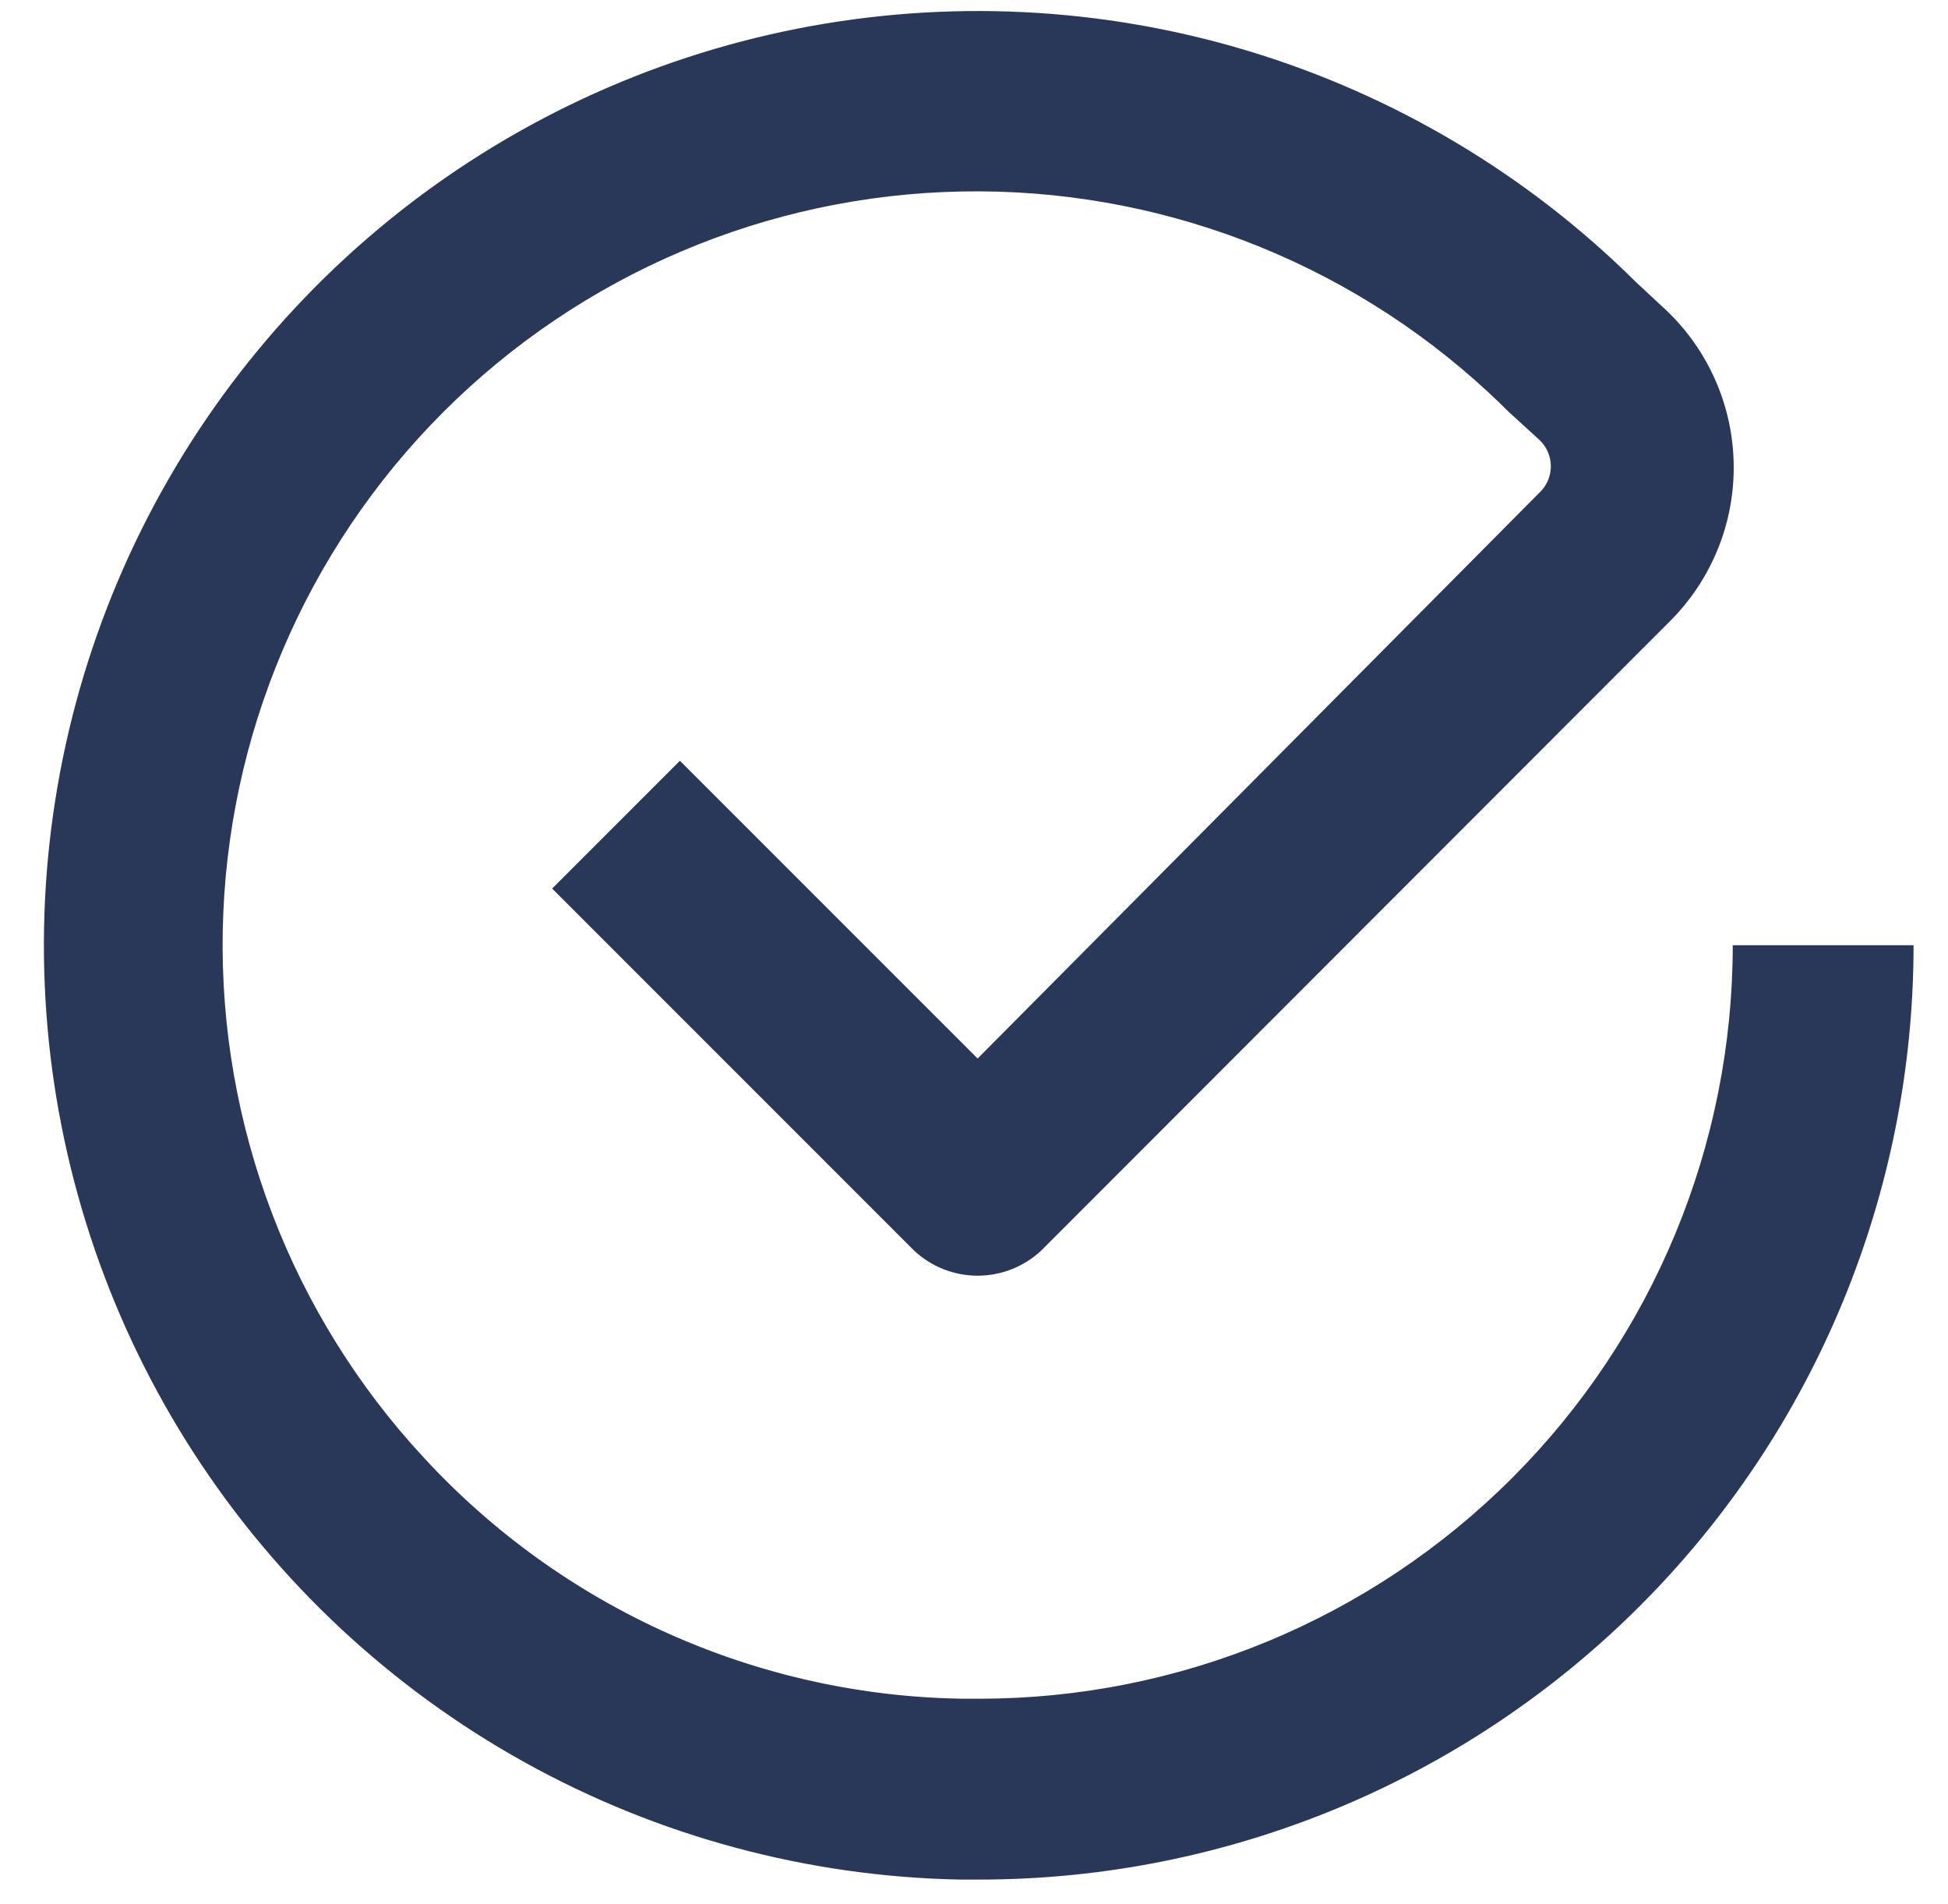 <svg width="44" height="43" viewBox="0 0 44 43" fill="none" xmlns="http://www.w3.org/2000/svg">
<path d="M22.123 38.361H21.742C19.45 38.327 17.189 37.826 15.097 36.89C13.005 35.954 11.125 34.602 9.572 32.916C6.577 29.689 4.95 25.426 5.031 21.024C5.113 16.622 6.898 12.422 10.01 9.308C13.123 6.194 17.321 4.407 21.724 4.324C26.126 4.24 30.389 5.866 33.618 8.859C33.773 9.002 33.925 9.149 34.074 9.298L34.149 9.366L34.775 9.938C34.932 10.087 35.023 10.293 35.029 10.509C35.034 10.726 34.954 10.936 34.805 11.093L34.775 11.122L22.082 23.904L15.357 17.18L12.471 20.066L20.639 28.234C21.029 28.603 21.545 28.808 22.082 28.808C22.619 28.808 23.135 28.603 23.525 28.234L37.725 14.023C38.18 13.568 38.541 13.028 38.787 12.433C39.034 11.839 39.16 11.201 39.16 10.558C39.16 9.915 39.034 9.277 38.787 8.683C38.541 8.088 38.18 7.548 37.725 7.093C37.667 7.035 37.608 6.979 37.547 6.924L36.955 6.373C34.507 3.943 31.5 2.151 28.199 1.152C24.898 0.154 21.402 -0.02 18.017 0.646C14.633 1.312 11.464 2.797 8.787 4.972C6.11 7.147 4.007 9.945 2.662 13.121C1.317 16.297 0.771 19.755 1.072 23.191C1.373 26.627 2.512 29.937 4.389 32.831C6.265 35.724 8.823 38.114 11.838 39.79C14.852 41.466 18.232 42.378 21.68 42.445H22.122C27.718 42.445 33.085 40.222 37.042 36.265C40.999 32.308 43.222 26.941 43.222 21.345H39.138C39.138 25.858 37.345 30.186 34.154 33.377C30.964 36.568 26.636 38.361 22.123 38.361Z" fill="#293858"/>
</svg>
